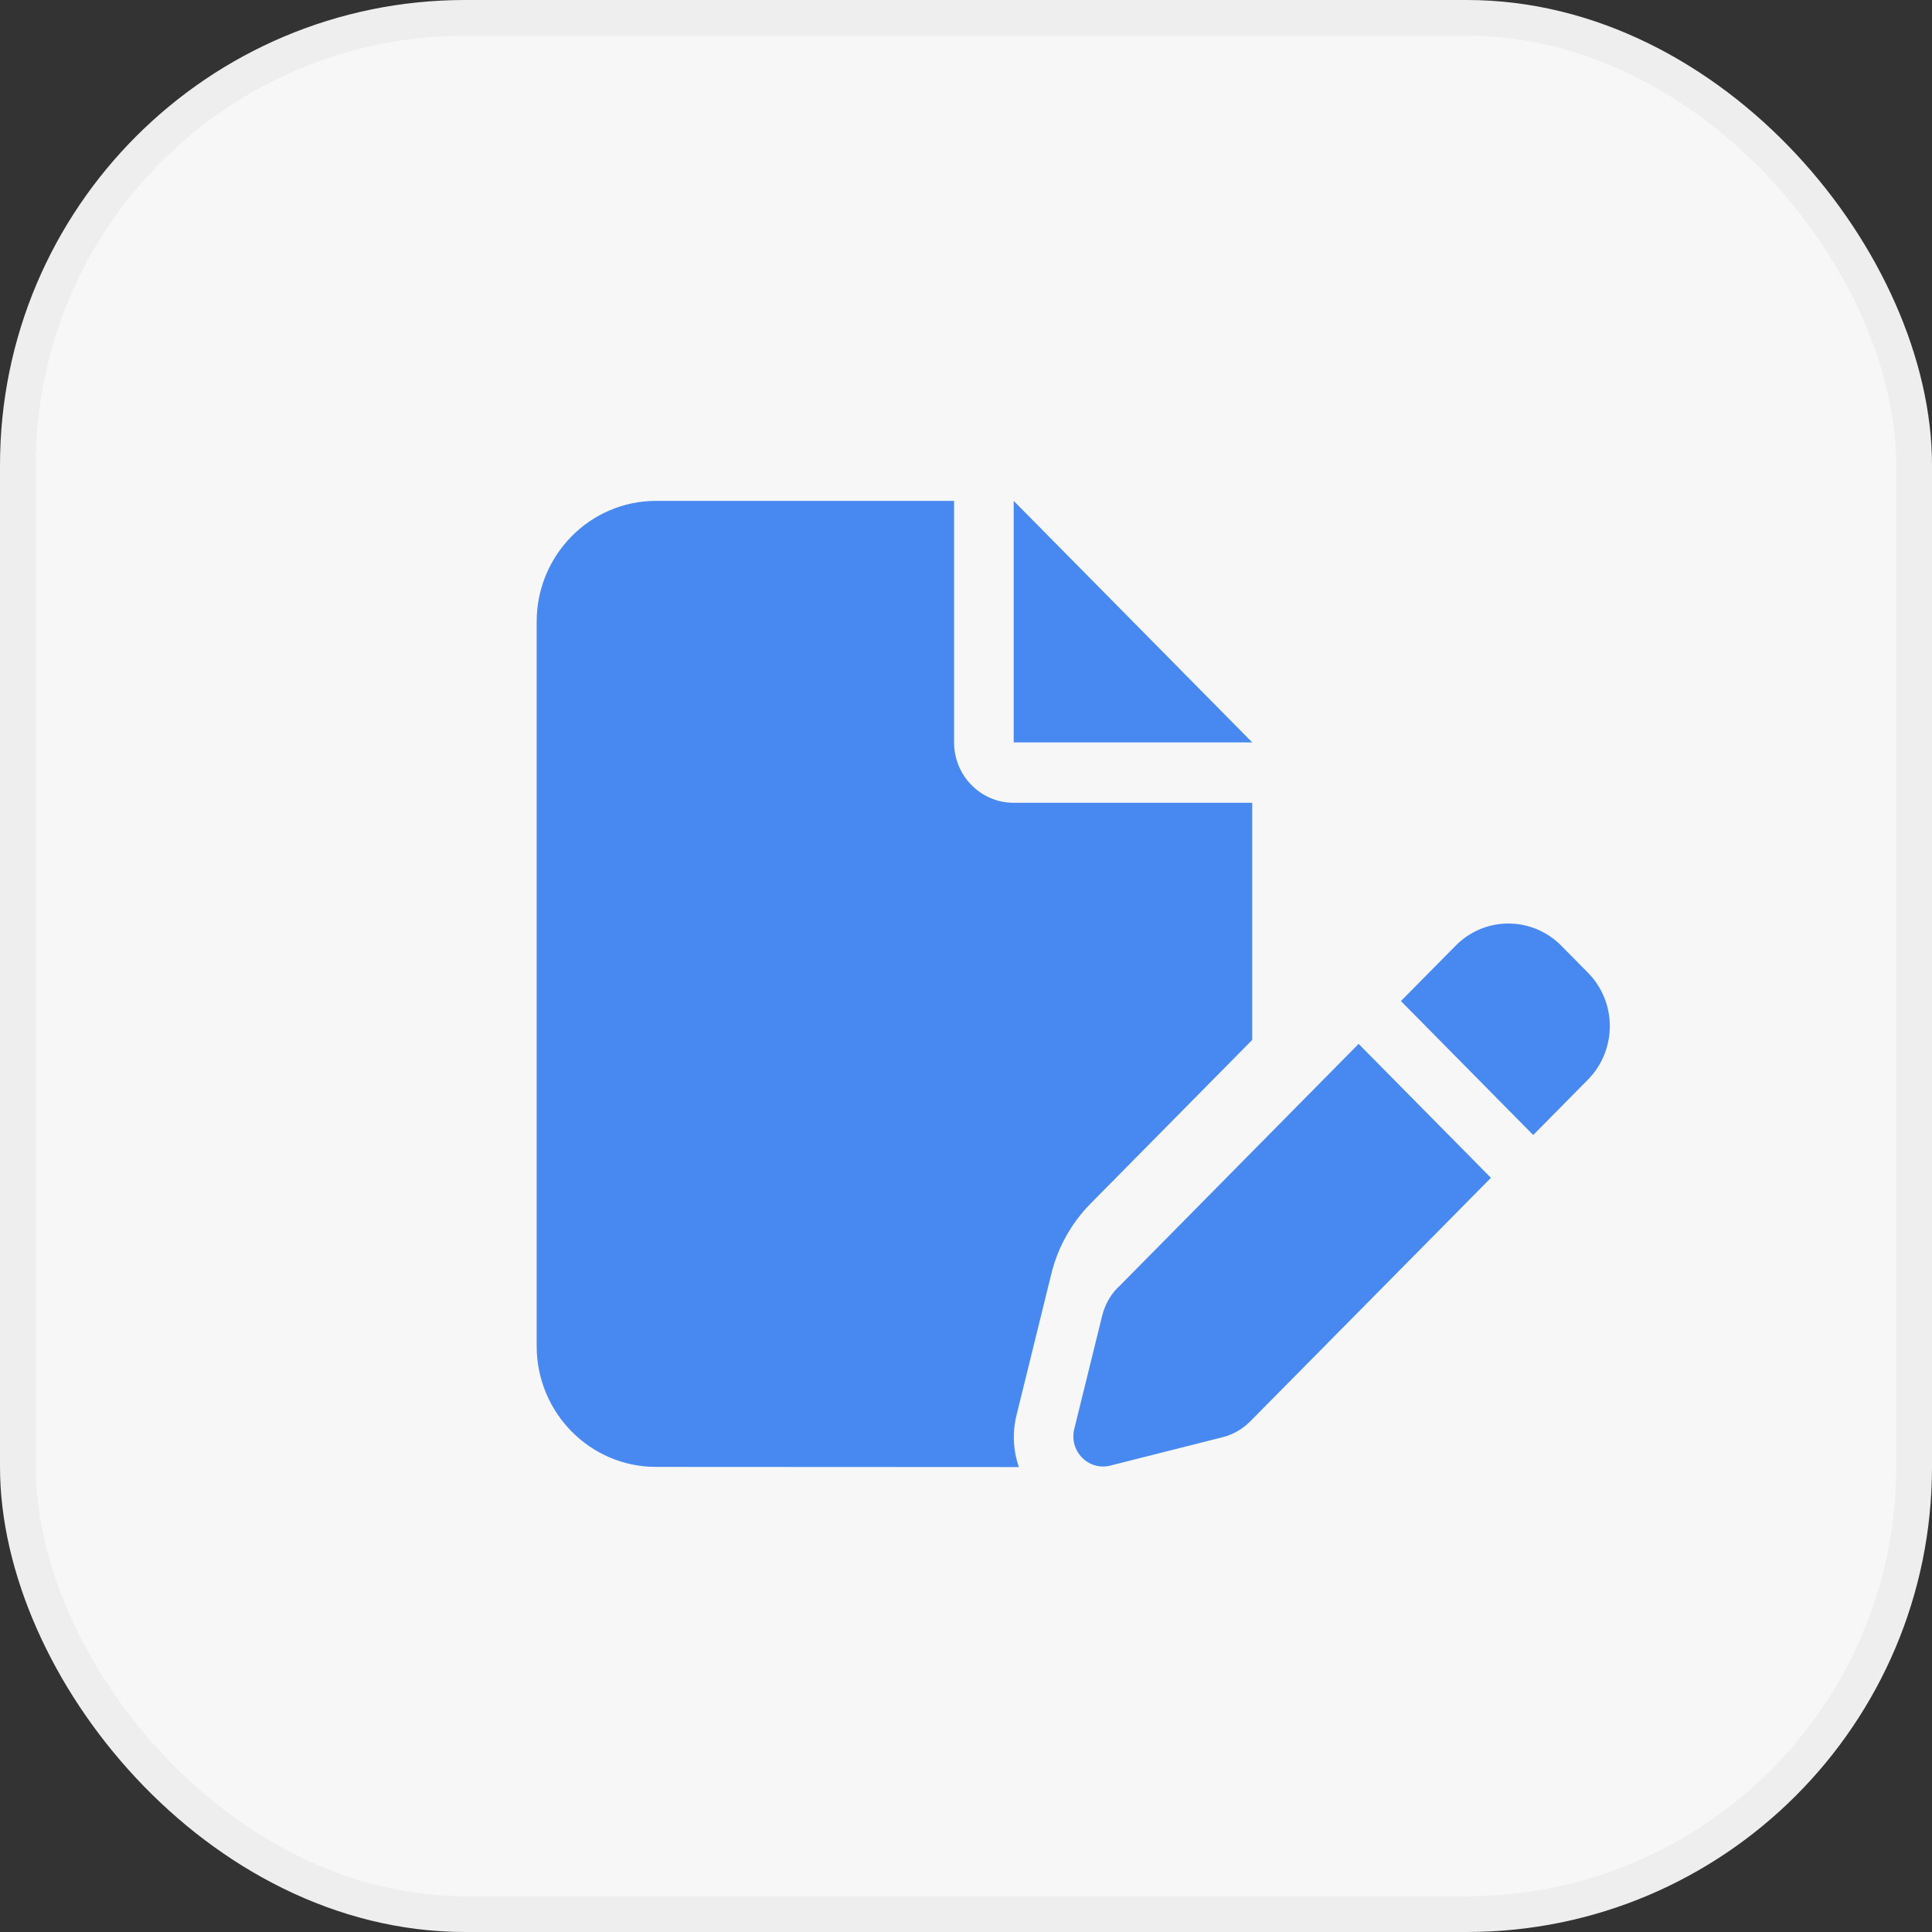 <?xml version="1.0" encoding="UTF-8"?> <svg xmlns="http://www.w3.org/2000/svg" width="54" height="54" viewBox="0 0 54 54" fill="none"><rect x="0" y="0" width="54" height="54" fill="#333333" stroke="none"/><rect x="0.5" y="0.5" width="53" height="53" rx="12.5" fill="#F7F7F7" stroke="#EEEEEE"></rect><g clip-path="url(#clip0_977_66215)"><path d="M15 17.375C15 15.514 16.495 14 18.333 14H26.667V20.75C26.667 21.683 27.412 22.438 28.333 22.438H35V29.066L30.479 33.644C29.943 34.187 29.568 34.862 29.385 35.605L28.412 39.555C28.292 40.04 28.318 40.547 28.479 41.005L18.333 41C16.495 41 15 39.486 15 37.625V17.375ZM35 20.75H28.333V14L35 20.75ZM43.635 26.43L44.385 27.189C45.198 28.012 45.198 29.346 44.385 30.174L42.854 31.724L39.156 27.98L40.688 26.43C41.5 25.607 42.818 25.607 43.635 26.43ZM31.245 35.99L37.974 29.177L41.672 32.921L34.943 39.729C34.729 39.945 34.464 40.098 34.167 40.172L31.037 40.963C30.75 41.037 30.453 40.953 30.245 40.742C30.037 40.531 29.953 40.23 30.026 39.94L30.807 36.771C30.88 36.475 31.031 36.201 31.245 35.985V35.99Z" fill="#4889F1"></path></g><defs><clipPath id="clip0_977_66215"><rect width="30" height="27" fill="white" transform="translate(15 14)"></rect></clipPath></defs></svg> 
